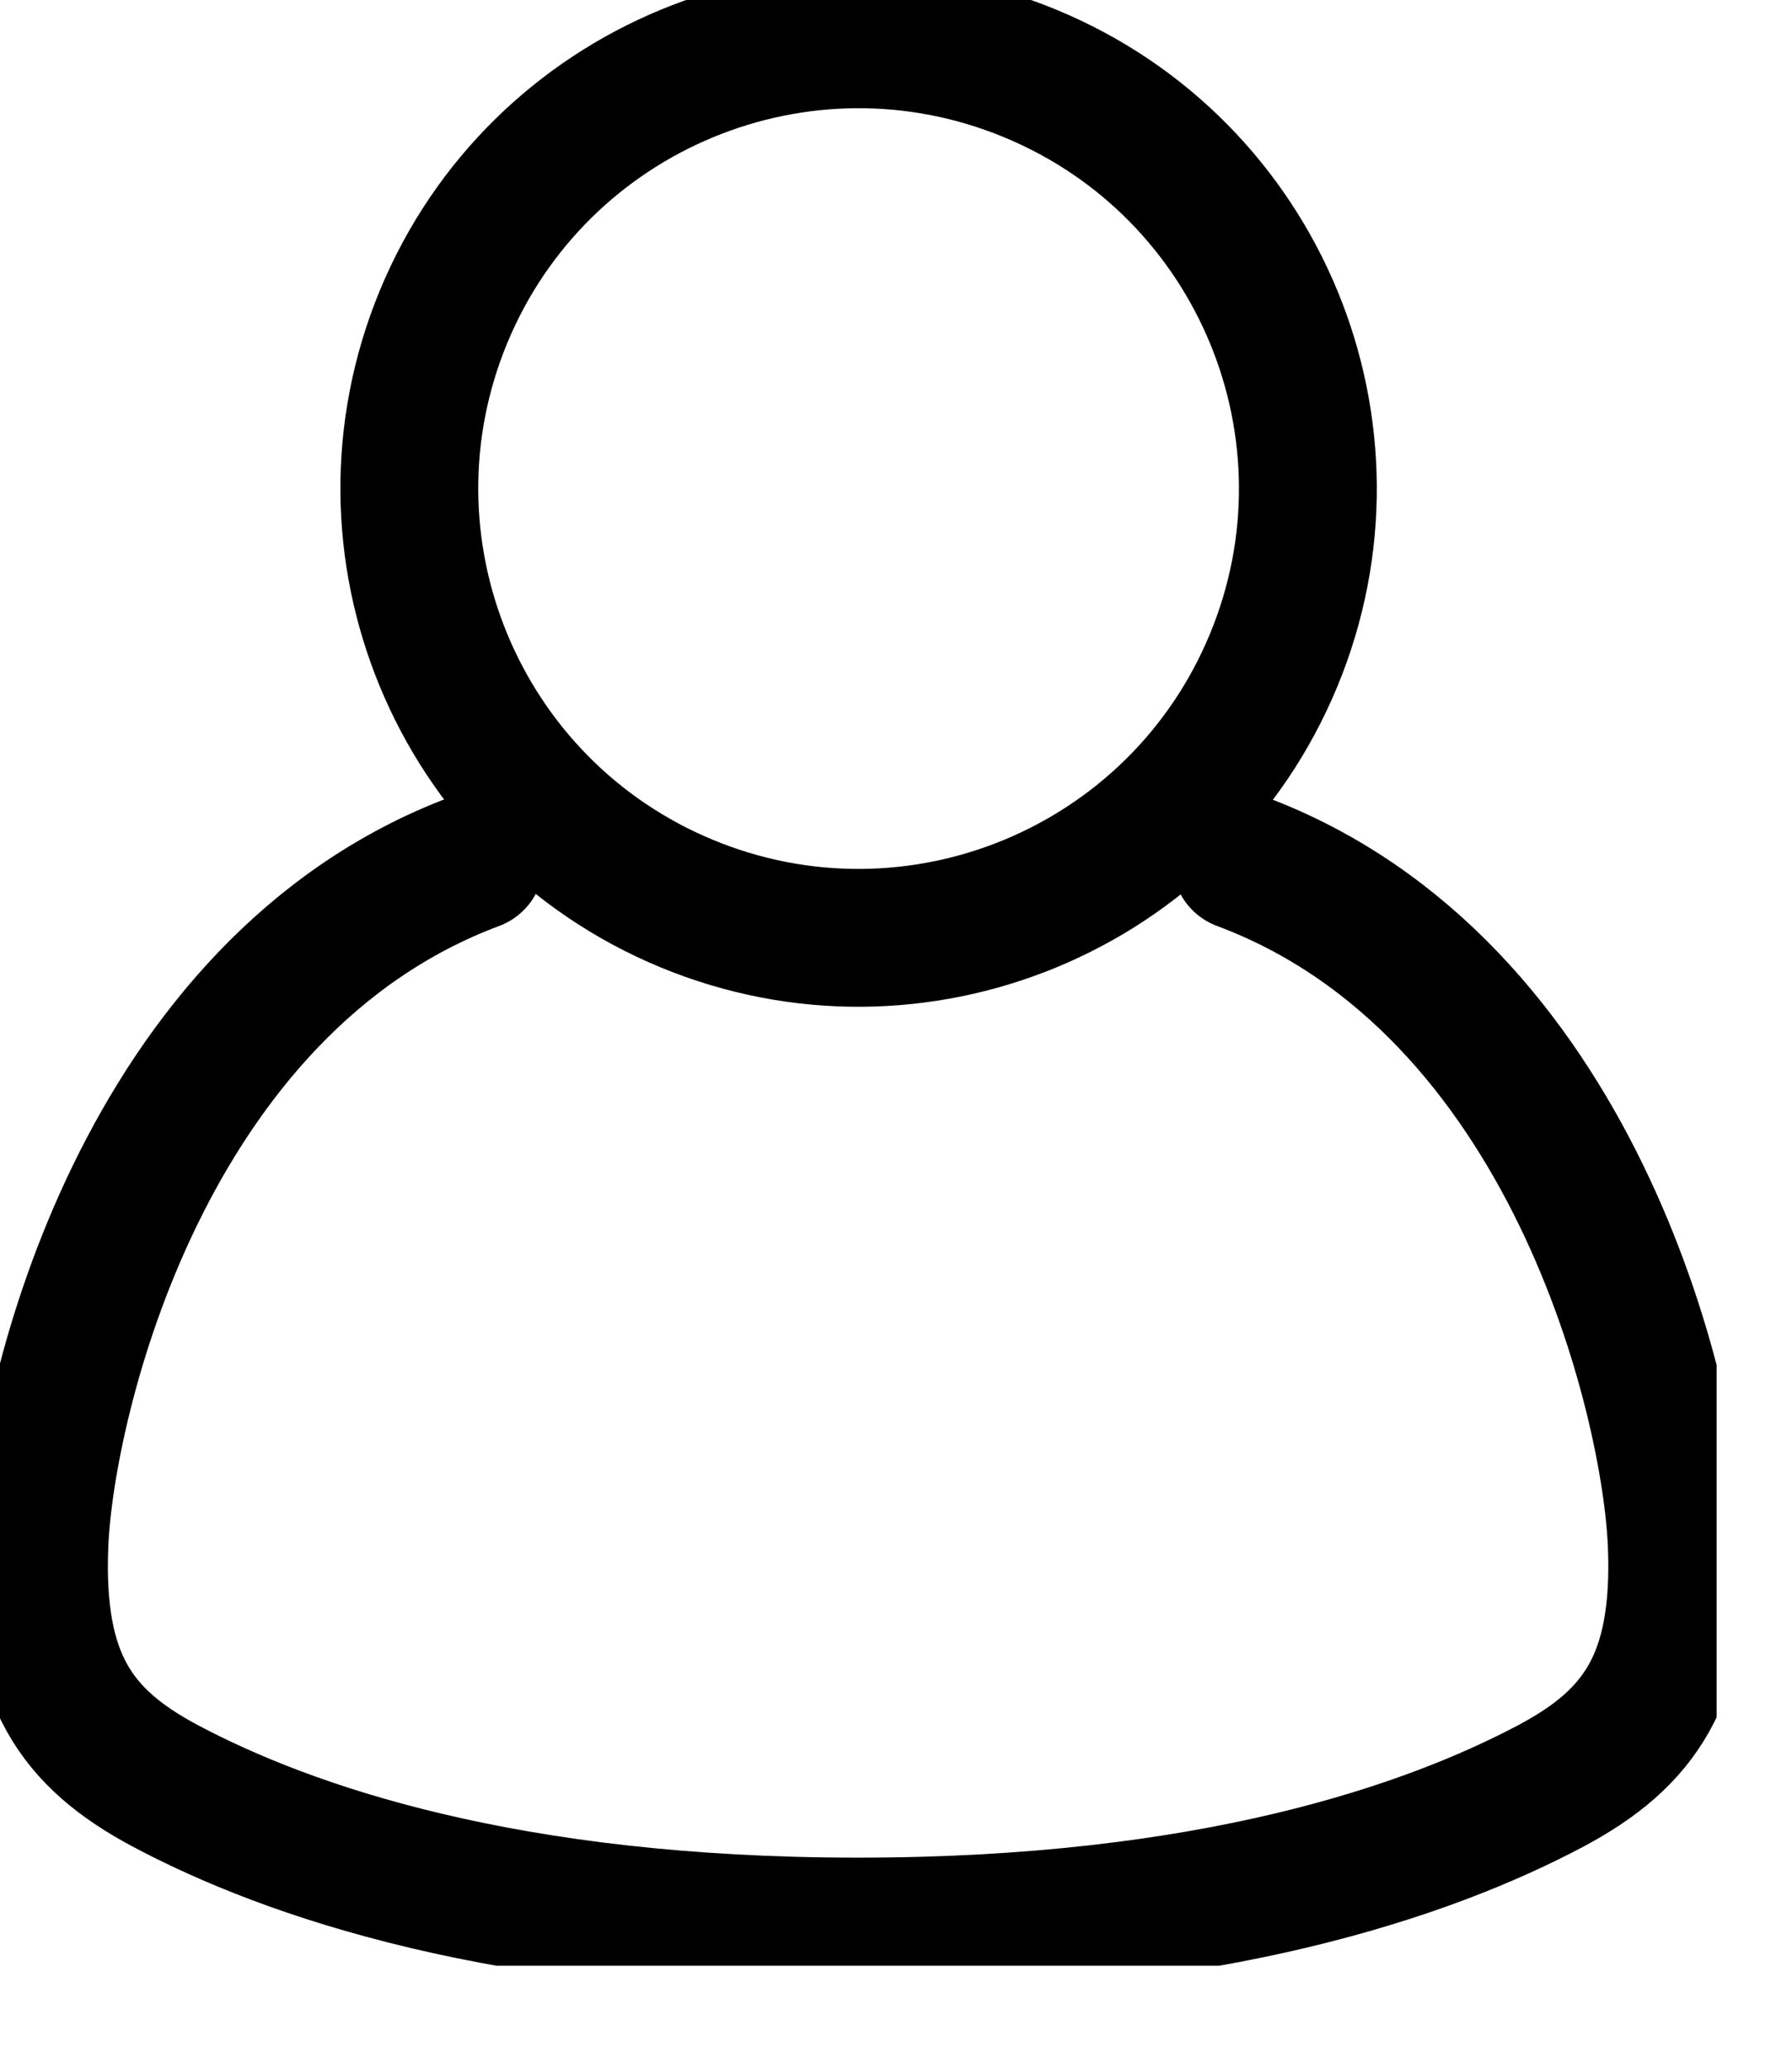<svg width="13" height="15" viewBox="0 0 13 15" fill="none" xmlns="http://www.w3.org/2000/svg">
<g clip-path="url(#clip0_3_589)">
<path d="M9.004 6.249C11.411 7.149 12.121 10.155 12.164 11.2C12.204 12.18 11.893 12.611 11.259 12.951C10.359 13.43 8.774 13.976 6.225 13.976C3.676 13.976 2.094 13.433 1.191 12.951C0.557 12.611 0.246 12.182 0.286 11.2C0.329 10.155 1.039 7.149 3.446 6.249" stroke="black" stroke-linecap="round" stroke-linejoin="round"/>
<path d="M9.239 4.791C9.928 3.129 9.138 1.222 7.476 0.534C5.813 -0.155 3.907 0.635 3.218 2.297C2.53 3.96 3.319 5.866 4.982 6.555C6.644 7.243 8.55 6.454 9.239 4.791Z" stroke="black" stroke-linecap="round" stroke-linejoin="round"/>
</g>
<defs>
<clipPath id="clip0_3_589">
<rect width="12.453" height="14.26" fill="white"/>
</clipPath>
</defs>
</svg>
